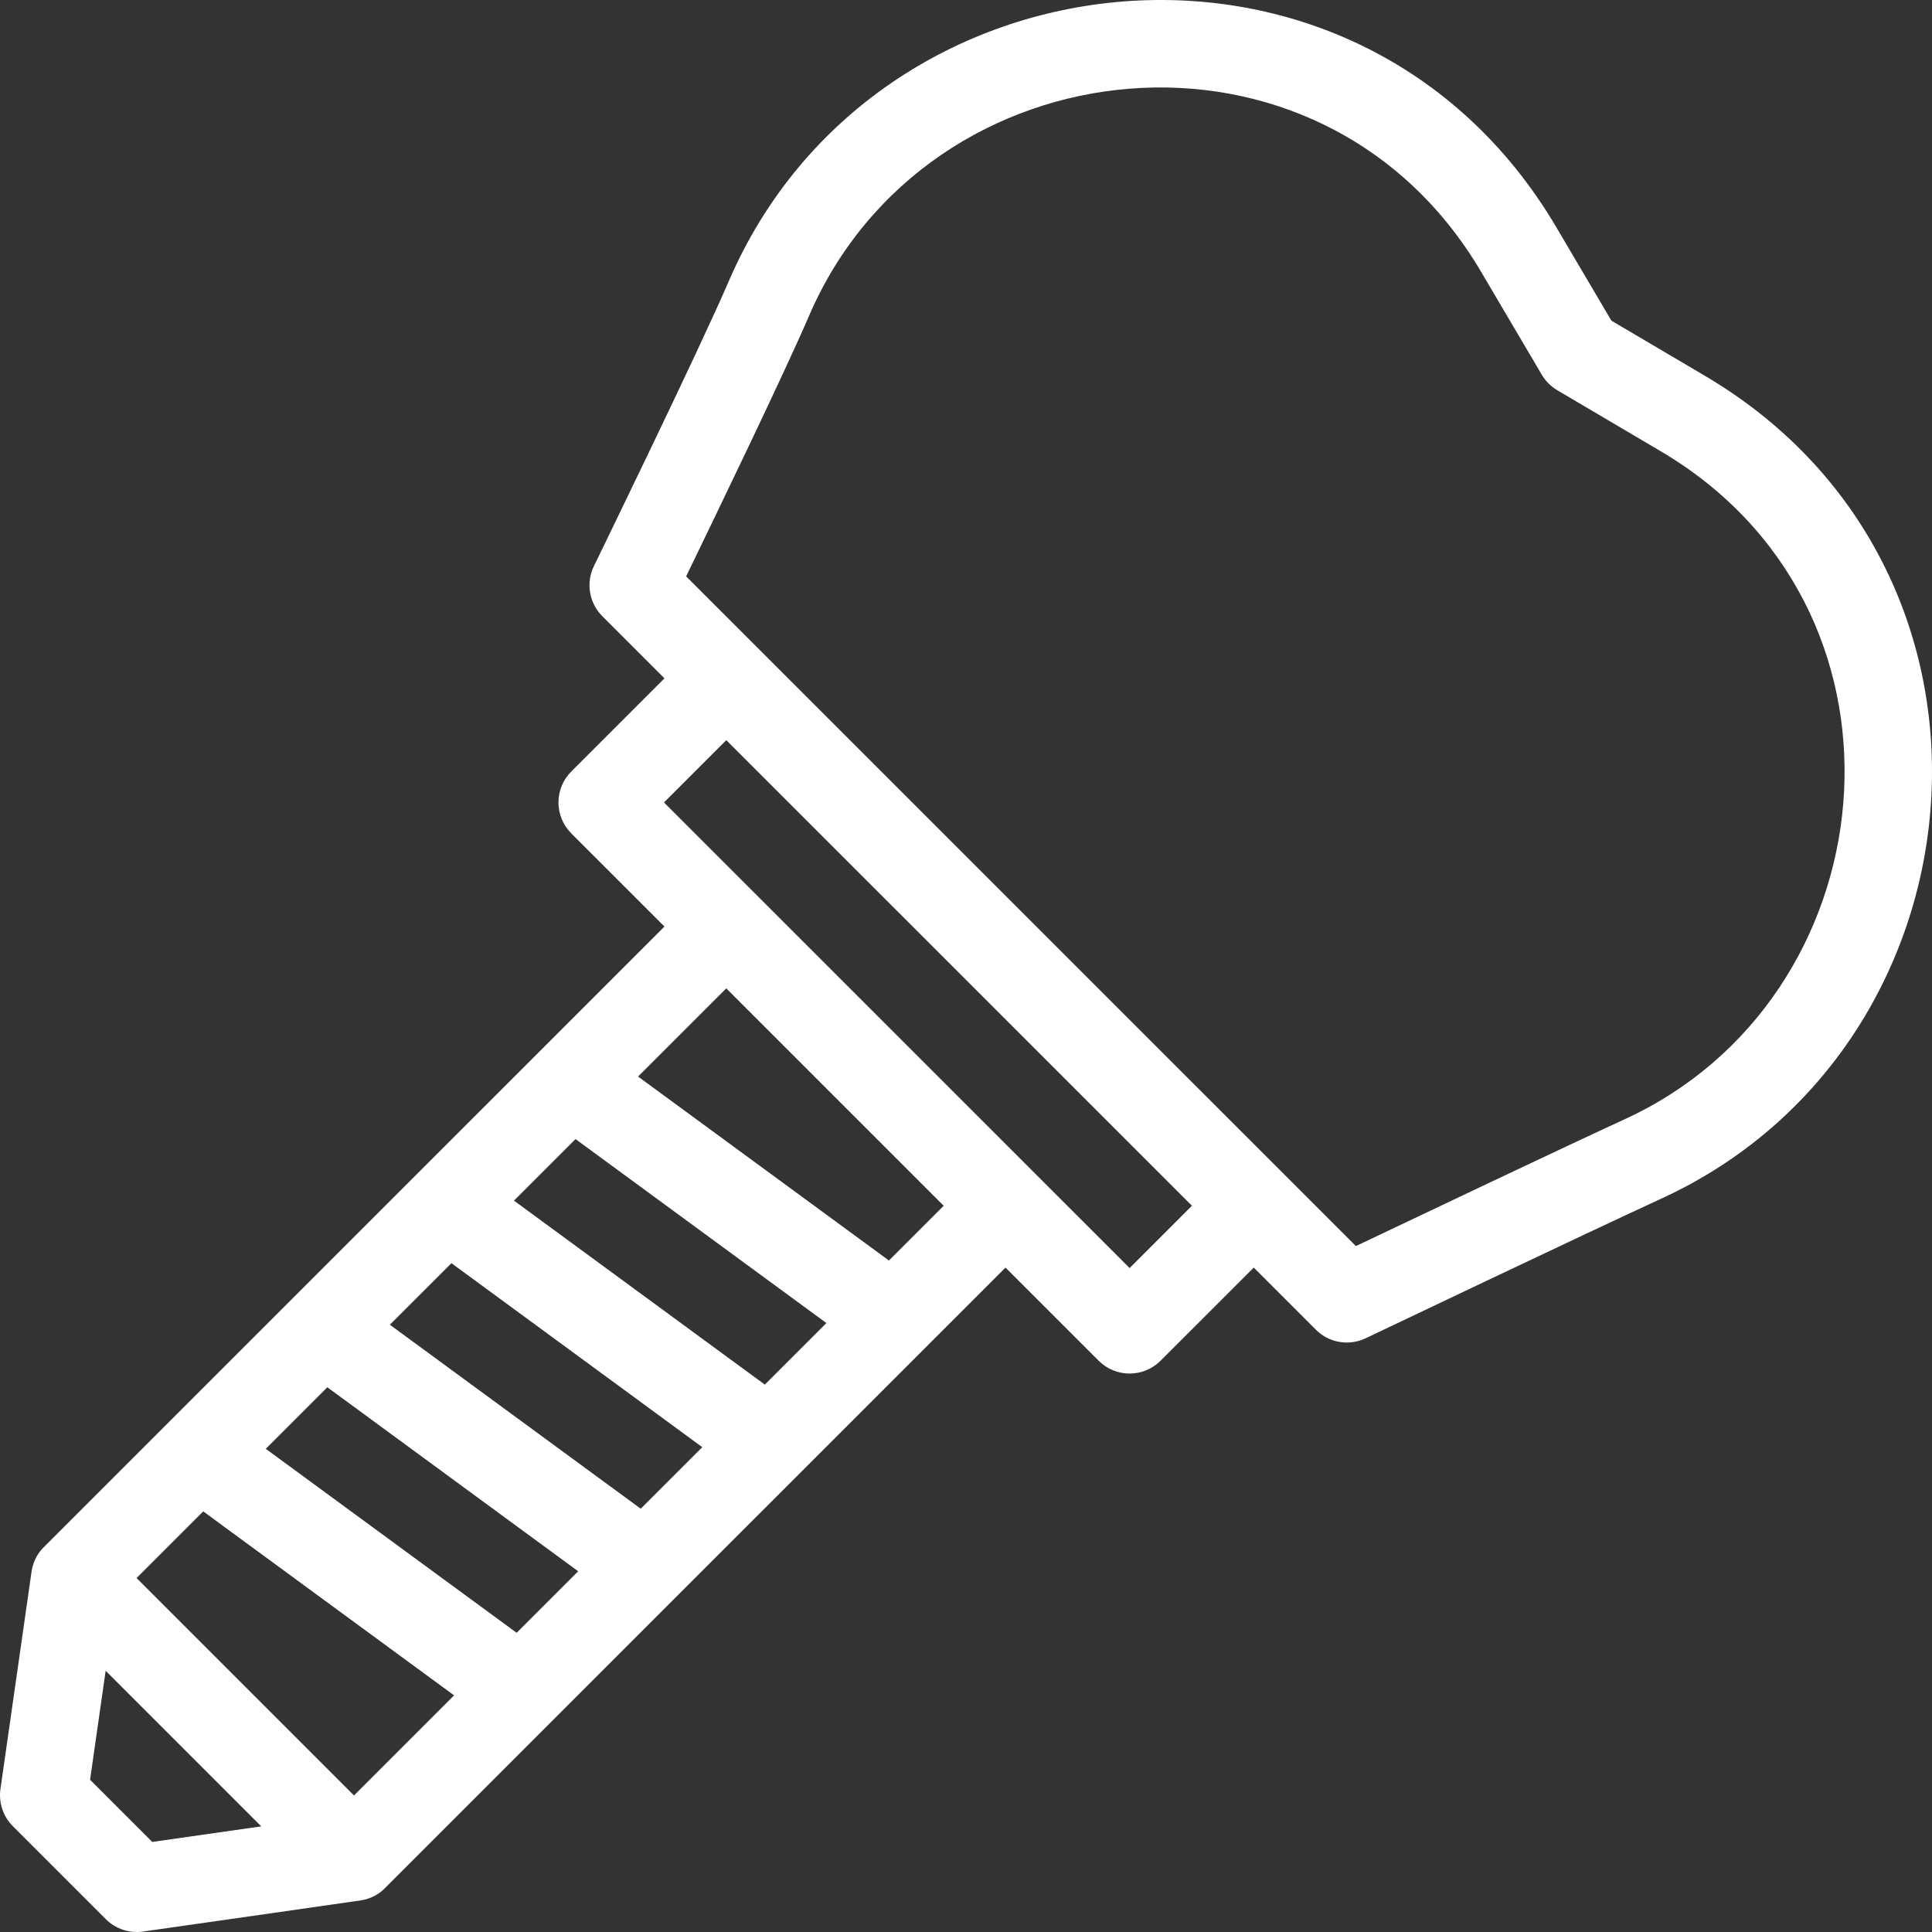 <svg width="96" height="96" viewBox="0 0 96 96" fill="none" xmlns="http://www.w3.org/2000/svg">
<rect x="0" y="0" width="96" height="96" fill="#333333" stroke="none"/>
<path d="M85.285 19.02C84.811 18.723 84.96 18.82 80.07 15.934L77.33 11.287C67.525 -5.338 43.461 -2.89 36.207 13.985C34.719 17.445 29.563 28.023 29.511 28.13C29.105 28.963 29.272 29.962 29.928 30.617L33.017 33.706L28.386 38.337C27.538 39.185 27.538 40.56 28.386 41.409L33.017 46.039L2.224 76.83C1.893 77.139 1.663 77.545 1.576 78.036C1.554 78.165 0.39 86.326 0.022 88.896C-0.075 89.573 0.153 90.256 0.636 90.739L5.261 95.364C5.751 95.854 6.437 96.074 7.104 95.978C9.834 95.588 17.82 94.449 17.965 94.424C18.457 94.337 18.866 94.106 19.174 93.772L49.963 62.985L54.594 67.615C55.442 68.463 56.817 68.463 57.666 67.615L62.297 62.985L65.386 66.074C66.032 66.72 67.021 66.897 67.856 66.499C67.965 66.447 78.781 61.291 82.557 59.556C98.808 52.089 101.053 28.884 85.285 19.02ZM38.004 68.801L25.54 59.659L28.598 56.6L41.063 65.742L38.004 68.801ZM31.837 74.967L19.373 65.826L22.432 62.767L34.896 71.909L31.837 74.967ZM25.671 81.133L13.206 71.992L16.265 68.933L28.729 78.075L25.671 81.133ZM10.099 75.1L22.563 84.241L17.589 89.215L6.786 78.412L10.099 75.1ZM7.565 91.525L4.476 88.435L5.25 83.02L12.981 90.751L7.565 91.525ZM44.17 62.634L31.706 53.493L36.089 49.111L46.891 59.913L44.17 62.634ZM56.13 63.008C53.202 60.081 35.719 42.598 32.994 39.873L36.089 36.778L59.225 59.913L56.13 63.008ZM80.743 55.609C77.758 56.98 70.439 60.458 67.373 61.917L34.093 28.64C35.563 25.61 38.985 18.52 40.198 15.7C46.071 2.039 65.619 -0.015 73.588 13.494L76.613 18.623C76.799 18.94 77.063 19.203 77.38 19.39C82.713 22.539 82.561 22.439 82.981 22.702C95.85 30.753 93.818 49.601 80.743 55.609Z" fill="white"/>
</svg>
